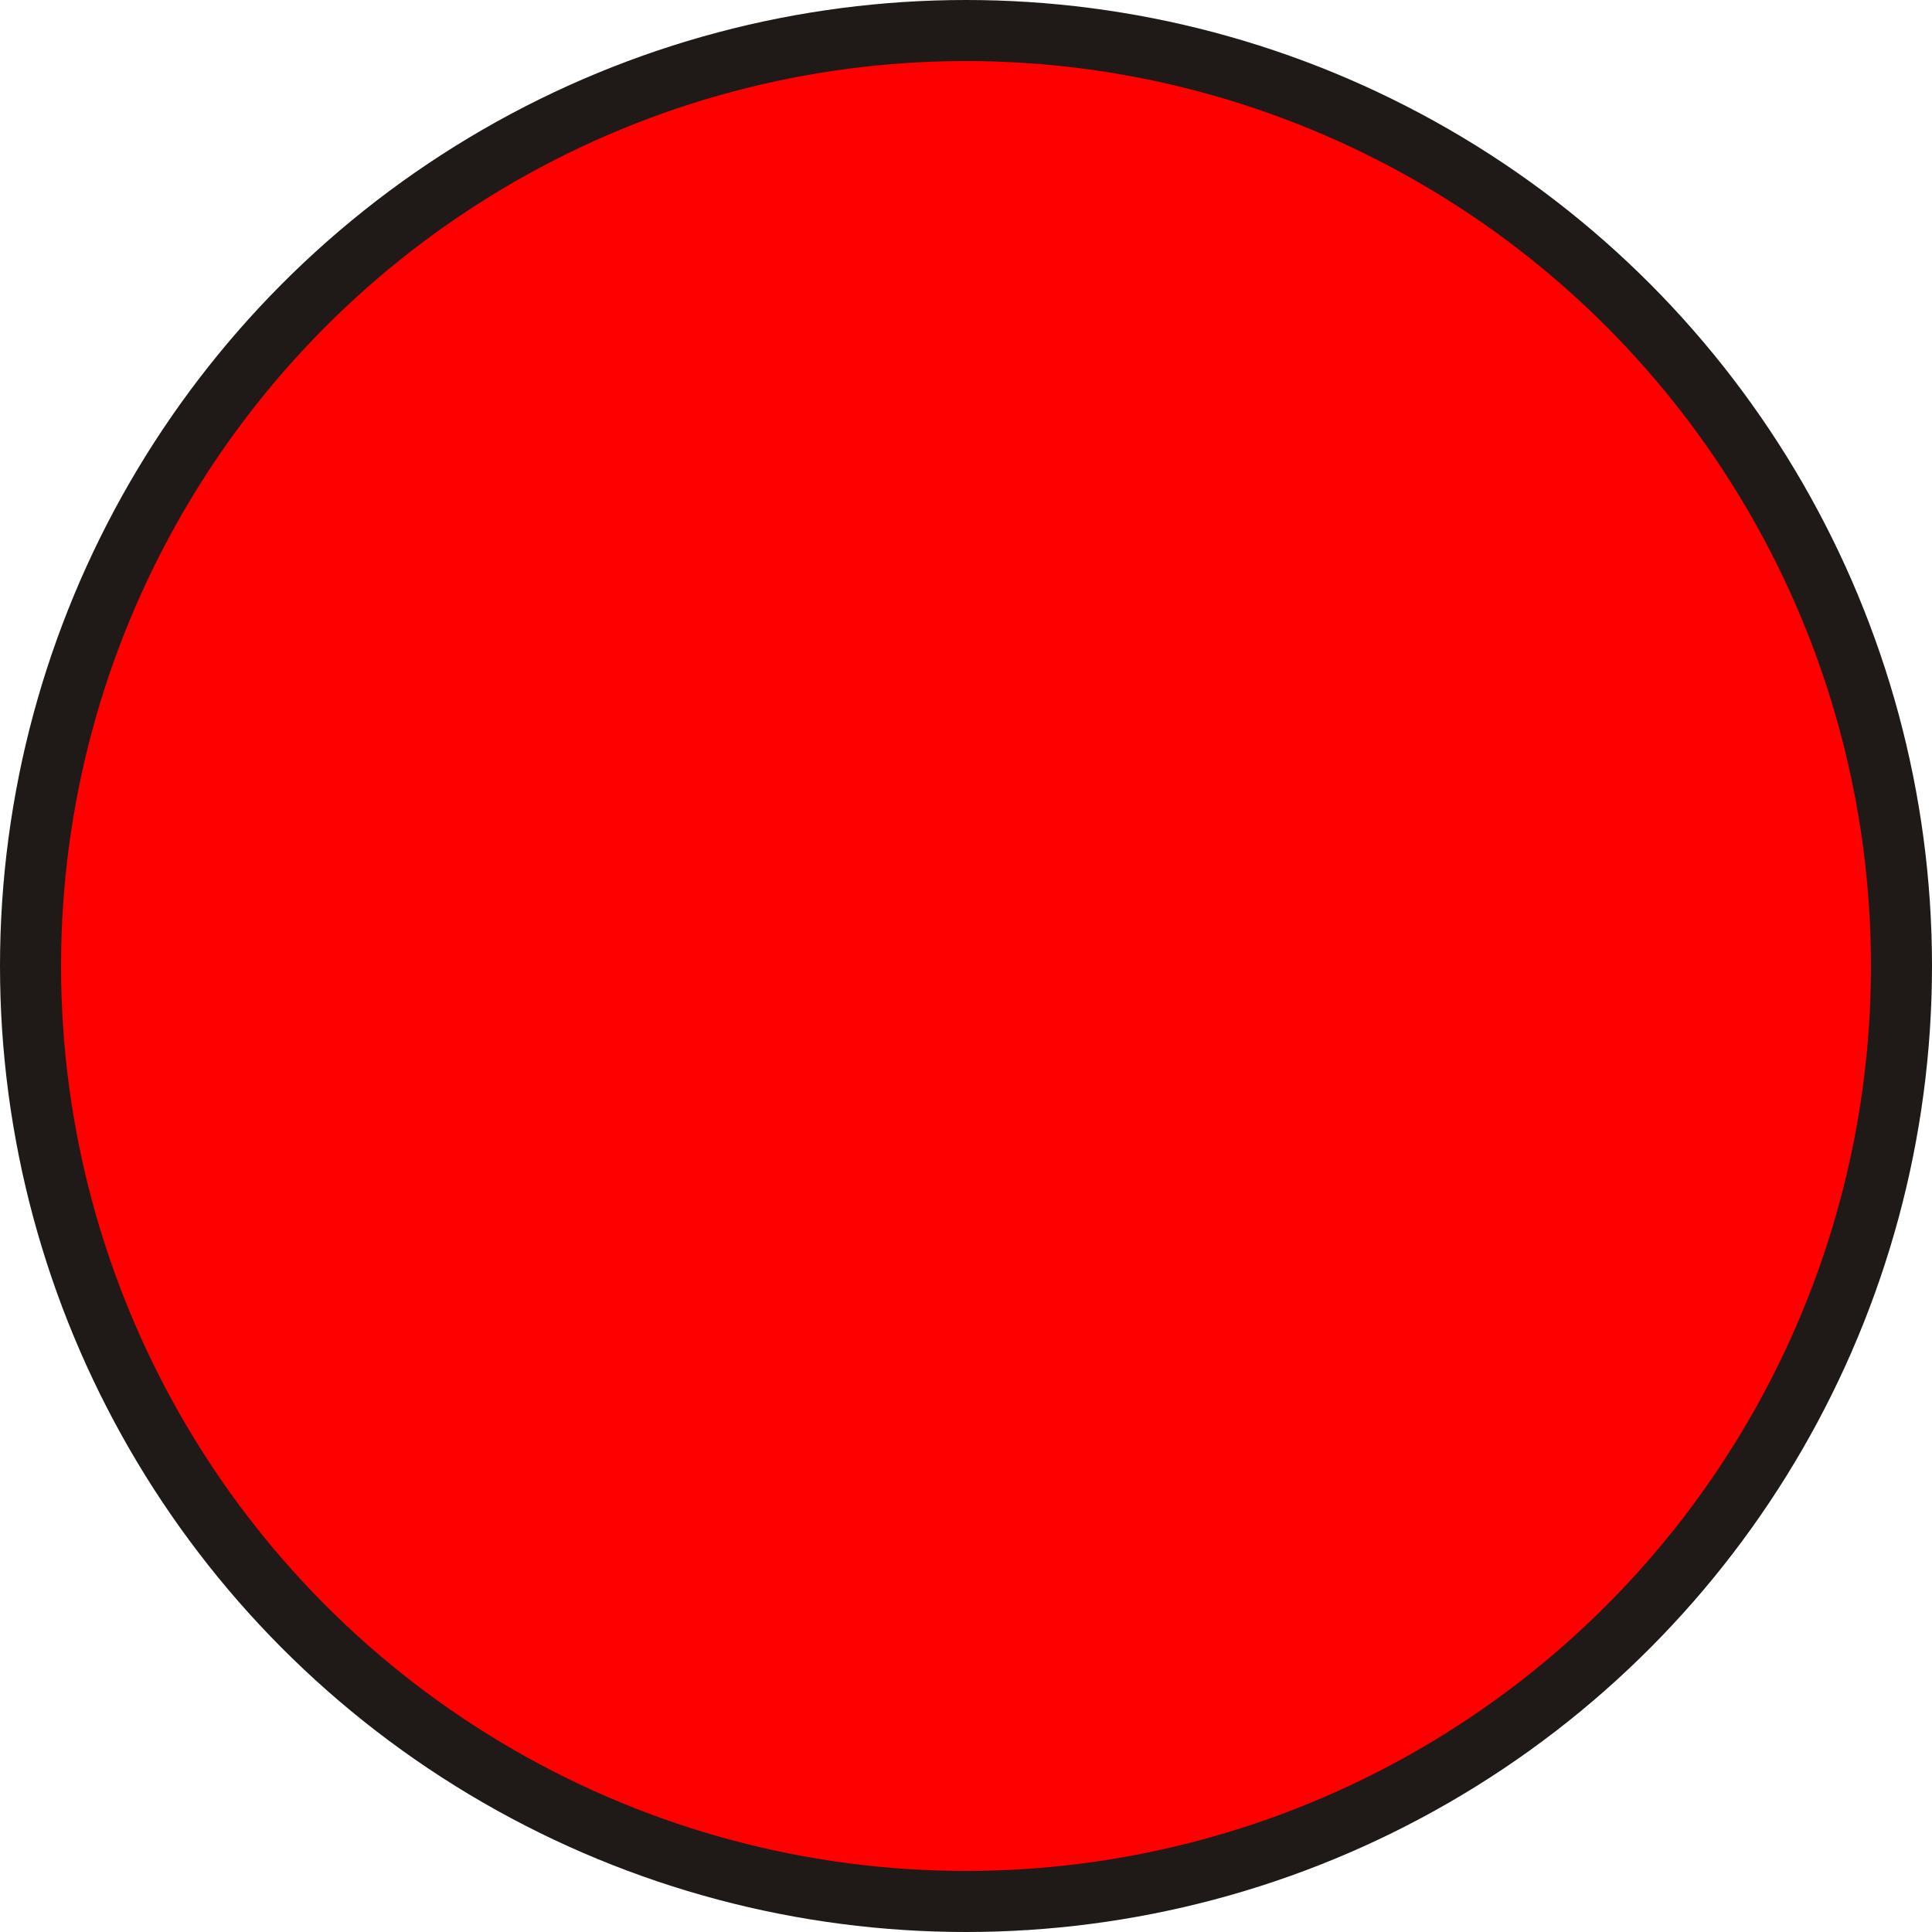 <!--?xml version="1.0" encoding="UTF-8" standalone="no"?-->
<!-- Creator: CorelDRAW -->

<svg xmlns:dc="http://purl.org/dc/elements/1.1/" xmlns:cc="http://creativecommons.org/ns#" xmlns:rdf="http://www.w3.org/1999/02/22-rdf-syntax-ns#" xmlns:svg="http://www.w3.org/2000/svg" xmlns="http://www.w3.org/2000/svg" xmlns:sodipodi="http://sodipodi.sourceforge.net/DTD/sodipodi-0.dtd" xmlns:inkscape="http://www.inkscape.org/namespaces/inkscape" xml:space="preserve" width="20.136mm" height="20.136mm" style="shape-rendering:geometricPrecision; text-rendering:geometricPrecision; image-rendering:optimizeQuality; fill-rule:evenodd; clip-rule:evenodd" viewBox="0 0 4.304 4.304" id="svg3041" version="1.1" inkscape:version="0.48.3.1 r9886" sodipodi:docname="26.svg"><sodipodi:namedview pagecolor="#ffffff" bordercolor="#666666" borderopacity="1" objecttolerance="10" gridtolerance="10" guidetolerance="10" inkscape:pageopacity="0" inkscape:pageshadow="2" inkscape:window-width="640" inkscape:window-height="480" id="namedview3053" showgrid="false" inkscape:zoom="1.6538978" inkscape:cx="67.278756" inkscape:cy="59.419123" inkscape:window-x="0" inkscape:window-y="0" inkscape:window-maximized="0" inkscape:current-layer="svg3041"></sodipodi:namedview>
 <defs id="defs3043">
  <style type="text/css" id="style3045">
   
    .fil0 {fill:#1F1A17}
    .fil1 {fill:#EF9A48}
   
  </style>
 
  
  
  
 </defs>
 <g id="g3065"><g inkscape:label="#g3062" id="shape"><circle style="fill:#1f1a17" sodipodi:ry="2.1519499" sodipodi:rx="2.1519499" sodipodi:cy="2.1519499" sodipodi:cx="2.1519499" id="circle3049" r="2.152" cy="2.152" cx="2.152" class="fil0"></circle></g><g inkscape:label="#g3059" id="light"><circle style="fill: rgb(255, 0, 0);" sodipodi:ry="2.0155599" sodipodi:rx="2.0155599" sodipodi:cy="2.1519499" sodipodi:cx="2.1519499" id="circle3051" r="2.016" cy="2.152" cx="2.152" class="fil1"></circle></g></g>
</svg>